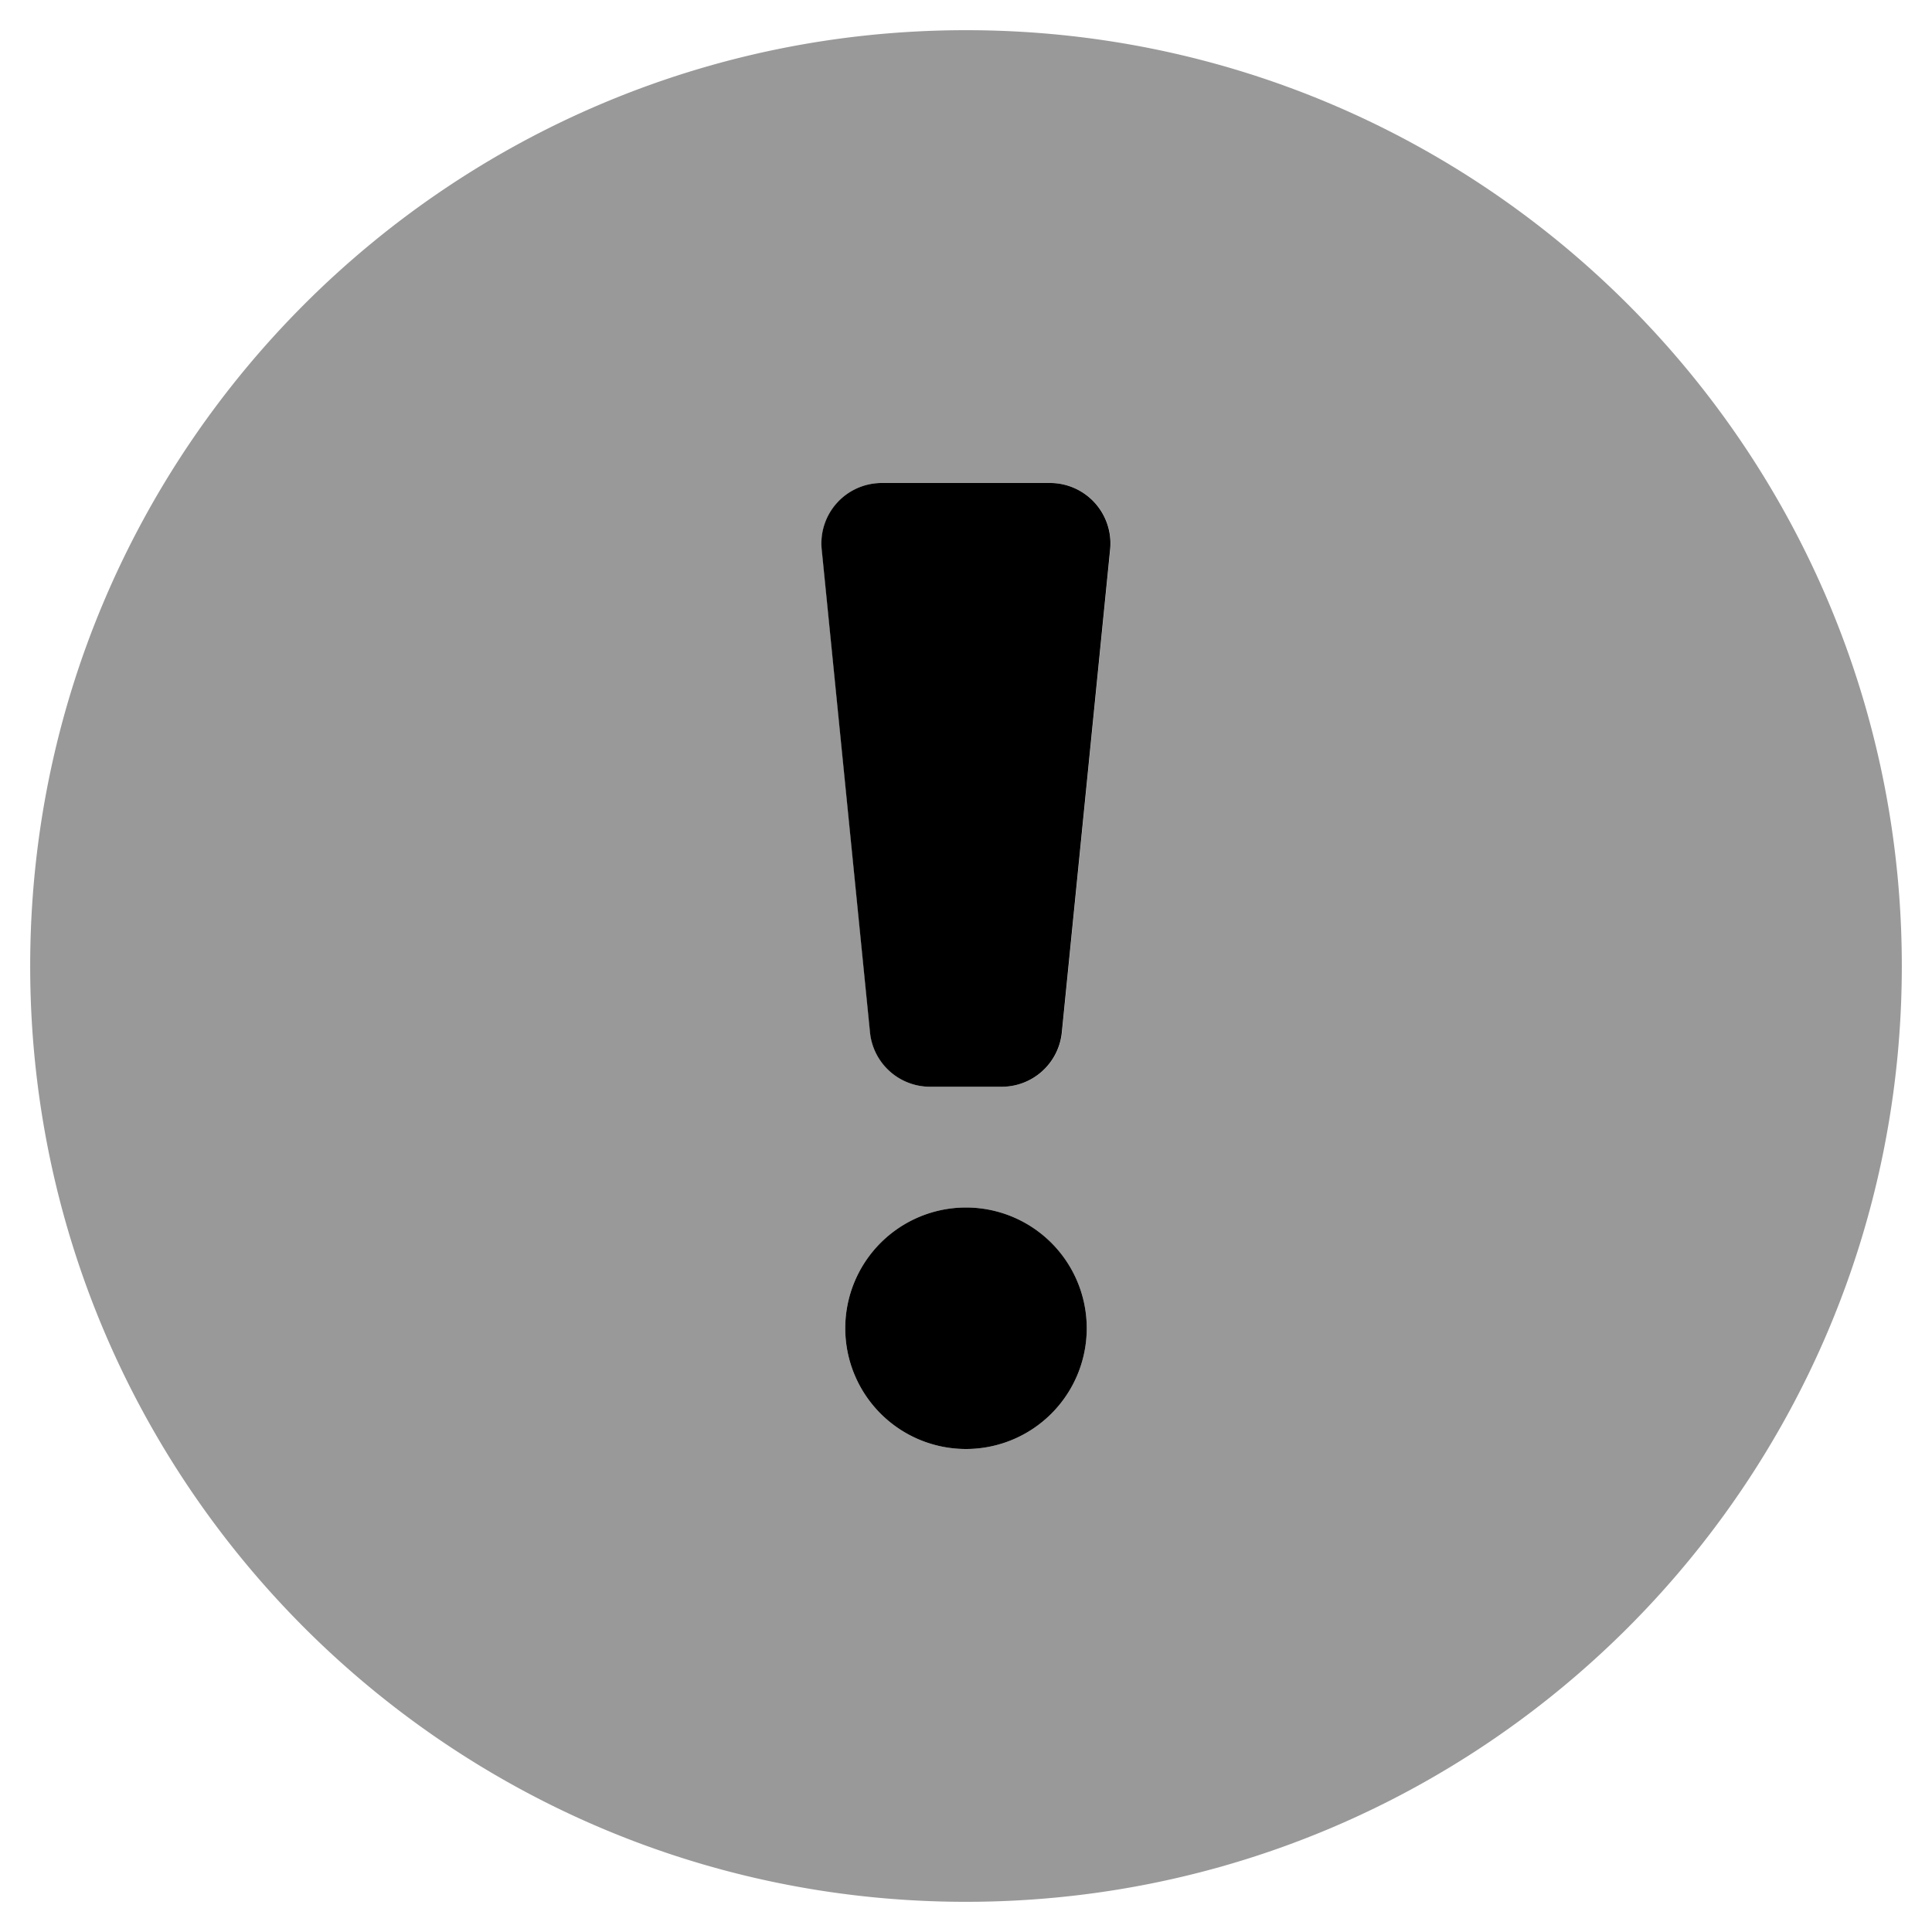 <svg xmlns="http://www.w3.org/2000/svg" viewBox="0 0 512 512"><defs><style>.fa-secondary{opacity:.4}</style></defs>
<!--
Font Awesome Pro 5.15.0 by @fontawesome - https://fontawesome.com
License - https://fontawesome.com/license (Commercial License)
-->
<path d="M256 8C119 8 8 119.08 8 256s111 248 248 248 248-111 248-248S393 8 256 8zm0 376a32 32 0 1 1 32-32 32 32 0 0 1-32 32zm38.24-238.41l-12.8 128A16 16 0 0 1 265.52 288h-19a16 16 0 0 1-15.92-14.41l-12.8-128A16 16 0 0 1 233.68 128h44.64a16 16 0 0 1 15.92 17.59z" class="fa-secondary"/>
<path d="M278.32 128h-44.64a16 16 0 0 0-15.92 17.59l12.8 128A16 16 0 0 0 246.48 288h19a16 16 0 0 0 15.92-14.41l12.8-128A16 16 0 0 0 278.32 128zM256 320a32 32 0 1 0 32 32 32 32 0 0 0-32-32z" class="fa-primary"/></svg>